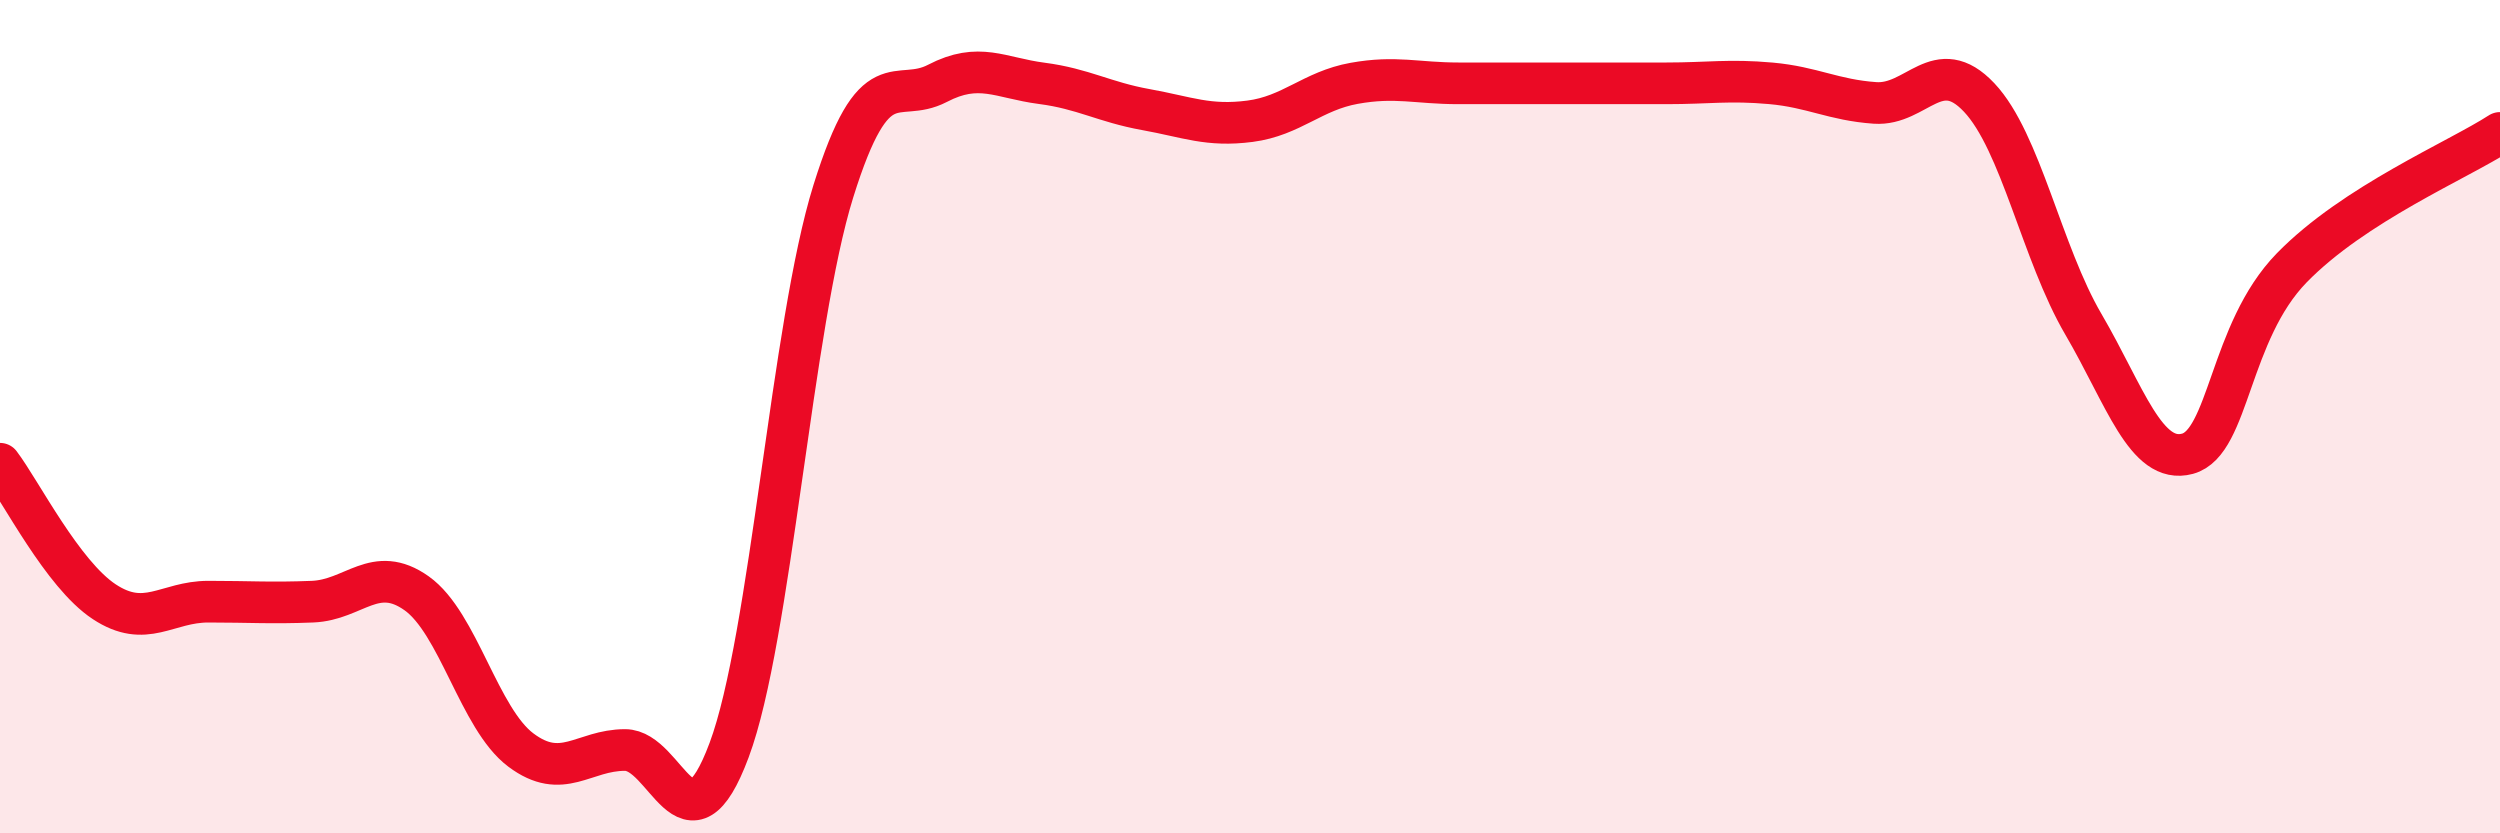 
    <svg width="60" height="20" viewBox="0 0 60 20" xmlns="http://www.w3.org/2000/svg">
      <path
        d="M 0,11.13 C 0.5,11.79 1.5,13.78 2.5,14.44 C 3.5,15.1 4,14.44 5,14.44 C 6,14.44 6.5,14.48 7.5,14.44 C 8.5,14.4 9,13.53 10,14.24 C 11,14.95 11.5,17.25 12.5,18 C 13.5,18.75 14,18 15,18 C 16,18 16.5,20.68 17.5,18 C 18.5,15.32 19,7.79 20,4.59 C 21,1.39 21.5,2.52 22.5,2 C 23.5,1.48 24,1.87 25,2 C 26,2.13 26.5,2.45 27.5,2.63 C 28.5,2.81 29,3.04 30,2.91 C 31,2.78 31.5,2.18 32.5,2 C 33.5,1.82 34,2 35,2 C 36,2 36.5,2 37.5,2 C 38.5,2 39,2 40,2 C 41,2 41.5,1.91 42.5,2 C 43.5,2.09 44,2.4 45,2.47 C 46,2.54 46.5,1.28 47.5,2.34 C 48.5,3.4 49,6.07 50,7.78 C 51,9.49 51.5,11.16 52.5,10.89 C 53.5,10.62 53.5,7.97 55,6.43 C 56.5,4.89 59,3.84 60,3.19L60 20L0 20Z"
        fill="#EB0A25"
        opacity="0.1"
        stroke-linecap="round"
        stroke-linejoin="round"
      />
      <path
        d="M 0,11.13 C 0.5,11.79 1.5,13.78 2.5,14.44 C 3.5,15.1 4,14.44 5,14.44 C 6,14.44 6.5,14.48 7.5,14.44 C 8.5,14.4 9,13.53 10,14.24 C 11,14.95 11.5,17.25 12.5,18 C 13.5,18.75 14,18 15,18 C 16,18 16.5,20.68 17.5,18 C 18.5,15.32 19,7.79 20,4.59 C 21,1.39 21.5,2.52 22.5,2 C 23.5,1.48 24,1.87 25,2 C 26,2.13 26.5,2.45 27.5,2.63 C 28.5,2.81 29,3.04 30,2.91 C 31,2.78 31.5,2.18 32.5,2 C 33.5,1.82 34,2 35,2 C 36,2 36.5,2 37.5,2 C 38.5,2 39,2 40,2 C 41,2 41.5,1.91 42.5,2 C 43.5,2.09 44,2.4 45,2.47 C 46,2.54 46.5,1.28 47.5,2.34 C 48.5,3.4 49,6.07 50,7.78 C 51,9.49 51.5,11.16 52.5,10.89 C 53.5,10.62 53.5,7.97 55,6.43 C 56.5,4.89 59,3.84 60,3.19"
        stroke="#EB0A25"
        stroke-width="1"
        fill="none"
        stroke-linecap="round"
        stroke-linejoin="round"
      />
    </svg>
  